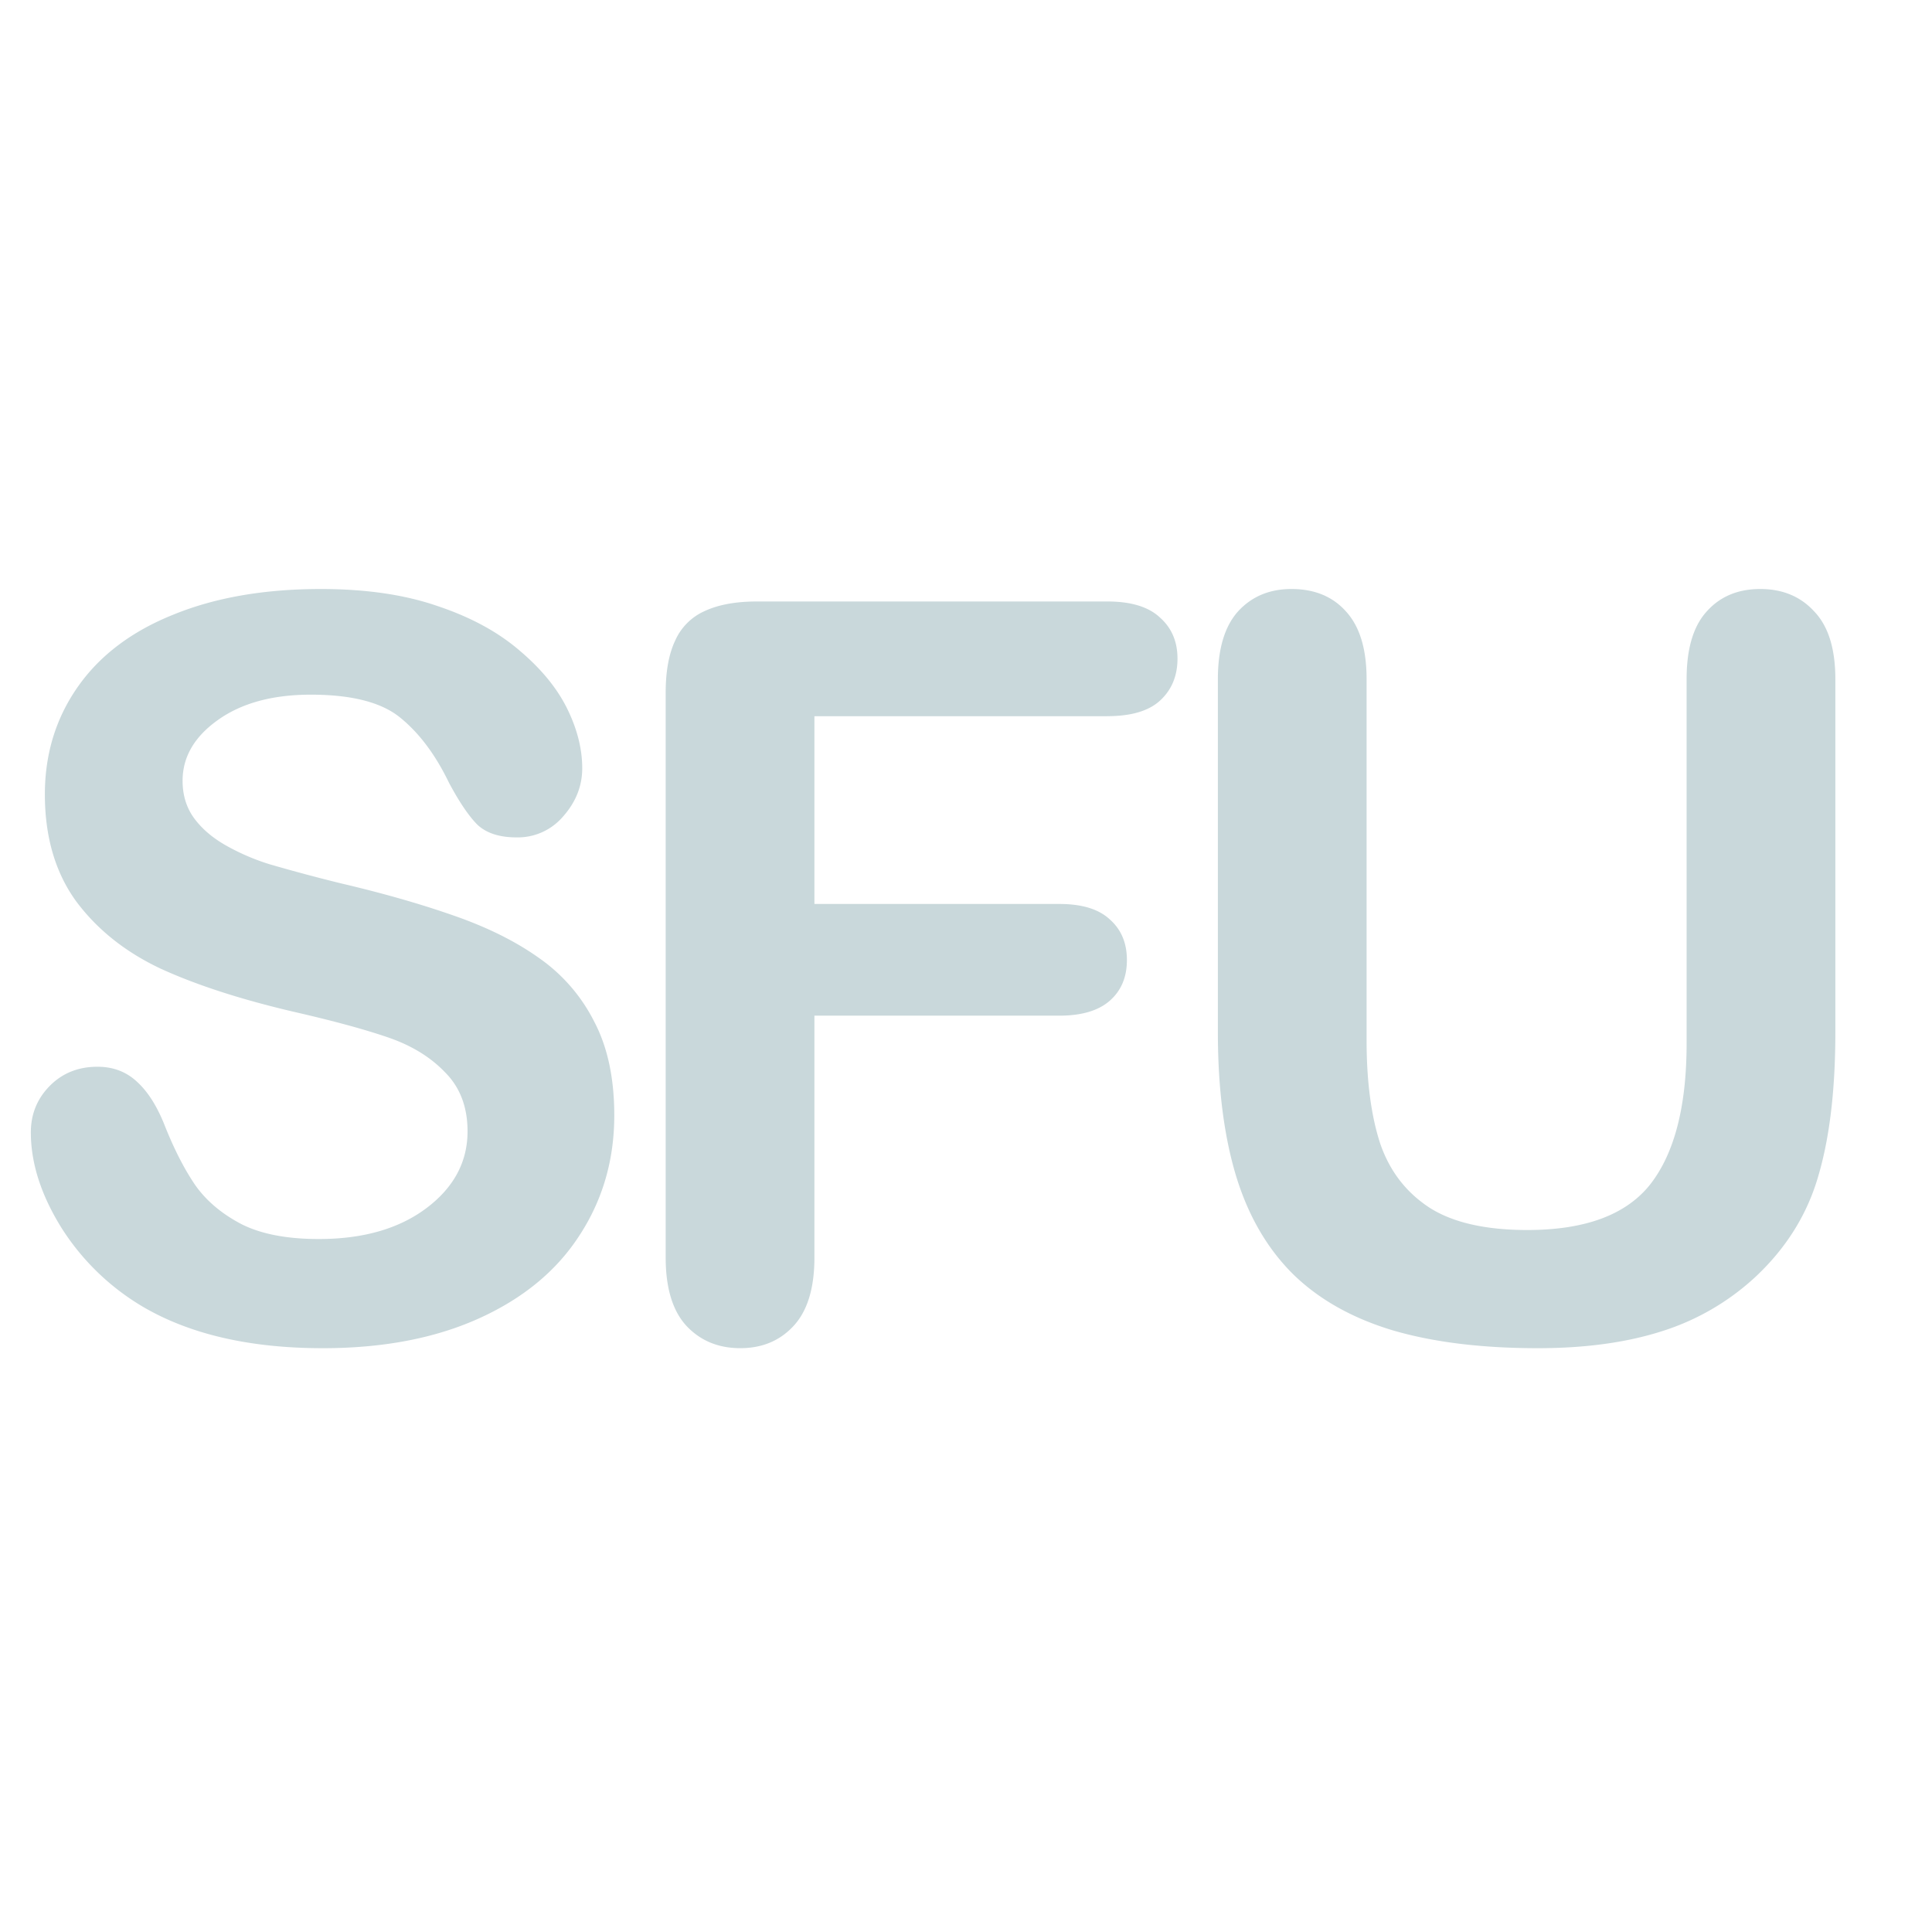 <svg xmlns="http://www.w3.org/2000/svg" width="81" height="80" fill="none"><g clip-path="url(#a)"><path fill="#C9D8DB" d="M25.754 46.762c0 1.861-.483 3.534-1.449 5.018-.952 1.483-2.352 2.645-4.2 3.485-1.847.84-4.037 1.26-6.571 1.26-3.037 0-5.543-.574-7.517-1.722a10.142 10.142 0 0 1-3.422-3.296c-.868-1.386-1.302-2.73-1.302-4.031 0-.756.26-1.4.777-1.932.532-.546 1.204-.819 2.016-.819.658 0 1.21.21 1.659.63.461.42.853 1.043 1.175 1.869.392.98.812 1.798 1.26 2.456.462.658 1.106 1.204 1.932 1.638.825.42 1.91.63 3.254.63 1.848 0 3.346-.427 4.493-1.281 1.162-.868 1.743-1.946 1.743-3.233 0-1.022-.315-1.848-.945-2.478-.616-.644-1.42-1.134-2.415-1.47-.98-.336-2.295-.692-3.947-1.07-2.211-.518-4.066-1.12-5.564-1.806-1.483-.7-2.666-1.645-3.548-2.835-.868-1.203-1.302-2.694-1.302-4.472 0-1.693.462-3.198 1.386-4.514.924-1.316 2.26-2.324 4.01-3.023 1.75-.714 3.808-1.071 6.173-1.071 1.89 0 3.52.238 4.892.714 1.386.462 2.534 1.085 3.444 1.868.91.77 1.574 1.582 1.994 2.436.42.854.63 1.687.63 2.498 0 .742-.266 1.414-.798 2.016a2.493 2.493 0 0 1-1.952.882c-.714 0-1.26-.175-1.638-.525-.364-.364-.763-.952-1.197-1.764-.56-1.162-1.232-2.064-2.016-2.708-.783-.658-2.043-.987-3.779-.987-1.61 0-2.911.357-3.905 1.07-.98.7-1.47 1.547-1.47 2.541 0 .616.168 1.148.504 1.596.336.448.798.833 1.386 1.155a9.342 9.342 0 0 0 1.784.756 74.36 74.36 0 0 0 2.982.797c1.736.407 3.303.854 4.703 1.344 1.414.49 2.61 1.085 3.59 1.785a7.189 7.189 0 0 1 2.31 2.666c.56 1.064.84 2.373.84 3.927Zm20.673-16.734H34.145V37.9h10.267c.952 0 1.658.217 2.12.651.476.42.714.987.714 1.7 0 .715-.238 1.282-.714 1.702-.476.42-1.182.63-2.12.63H34.145v10.14c0 1.288-.294 2.247-.882 2.877-.574.616-1.316.924-2.226.924-.924 0-1.68-.315-2.267-.945-.574-.63-.861-1.582-.861-2.855V29.04c0-.896.133-1.624.399-2.184a2.43 2.43 0 0 1 1.239-1.238c.573-.266 1.301-.4 2.183-.4h14.697c.994 0 1.729.225 2.205.673.49.434.735 1.007.735 1.721 0 .728-.245 1.316-.735 1.764-.476.434-1.21.65-2.205.65Zm4.633 13.248V28.474c0-1.26.28-2.204.84-2.834.574-.63 1.322-.945 2.246-.945.966 0 1.729.315 2.289.945.574.63.86 1.574.86 2.834v15.138c0 1.722.19 3.164.568 4.325.392 1.148 1.078 2.044 2.057 2.688.98.63 2.352.945 4.115.945 2.436 0 4.158-.644 5.166-1.932 1.007-1.302 1.511-3.268 1.511-5.9V28.474c0-1.274.28-2.218.84-2.834.56-.63 1.309-.945 2.247-.945s1.693.315 2.267.945c.588.616.882 1.56.882 2.834v14.802c0 2.408-.238 4.416-.714 6.026-.462 1.61-1.343 3.024-2.645 4.242a10.317 10.317 0 0 1-3.906 2.267c-1.483.476-3.219.714-5.207.714-2.365 0-4.402-.252-6.11-.756-1.707-.518-3.1-1.309-4.178-2.372-1.077-1.078-1.868-2.45-2.372-4.116-.504-1.68-.756-3.681-.756-6.005Z"/></g><defs><clipPath id="a"><path fill="#fff" d="M.667 0h80v80h-80z"/></clipPath></defs></svg>
